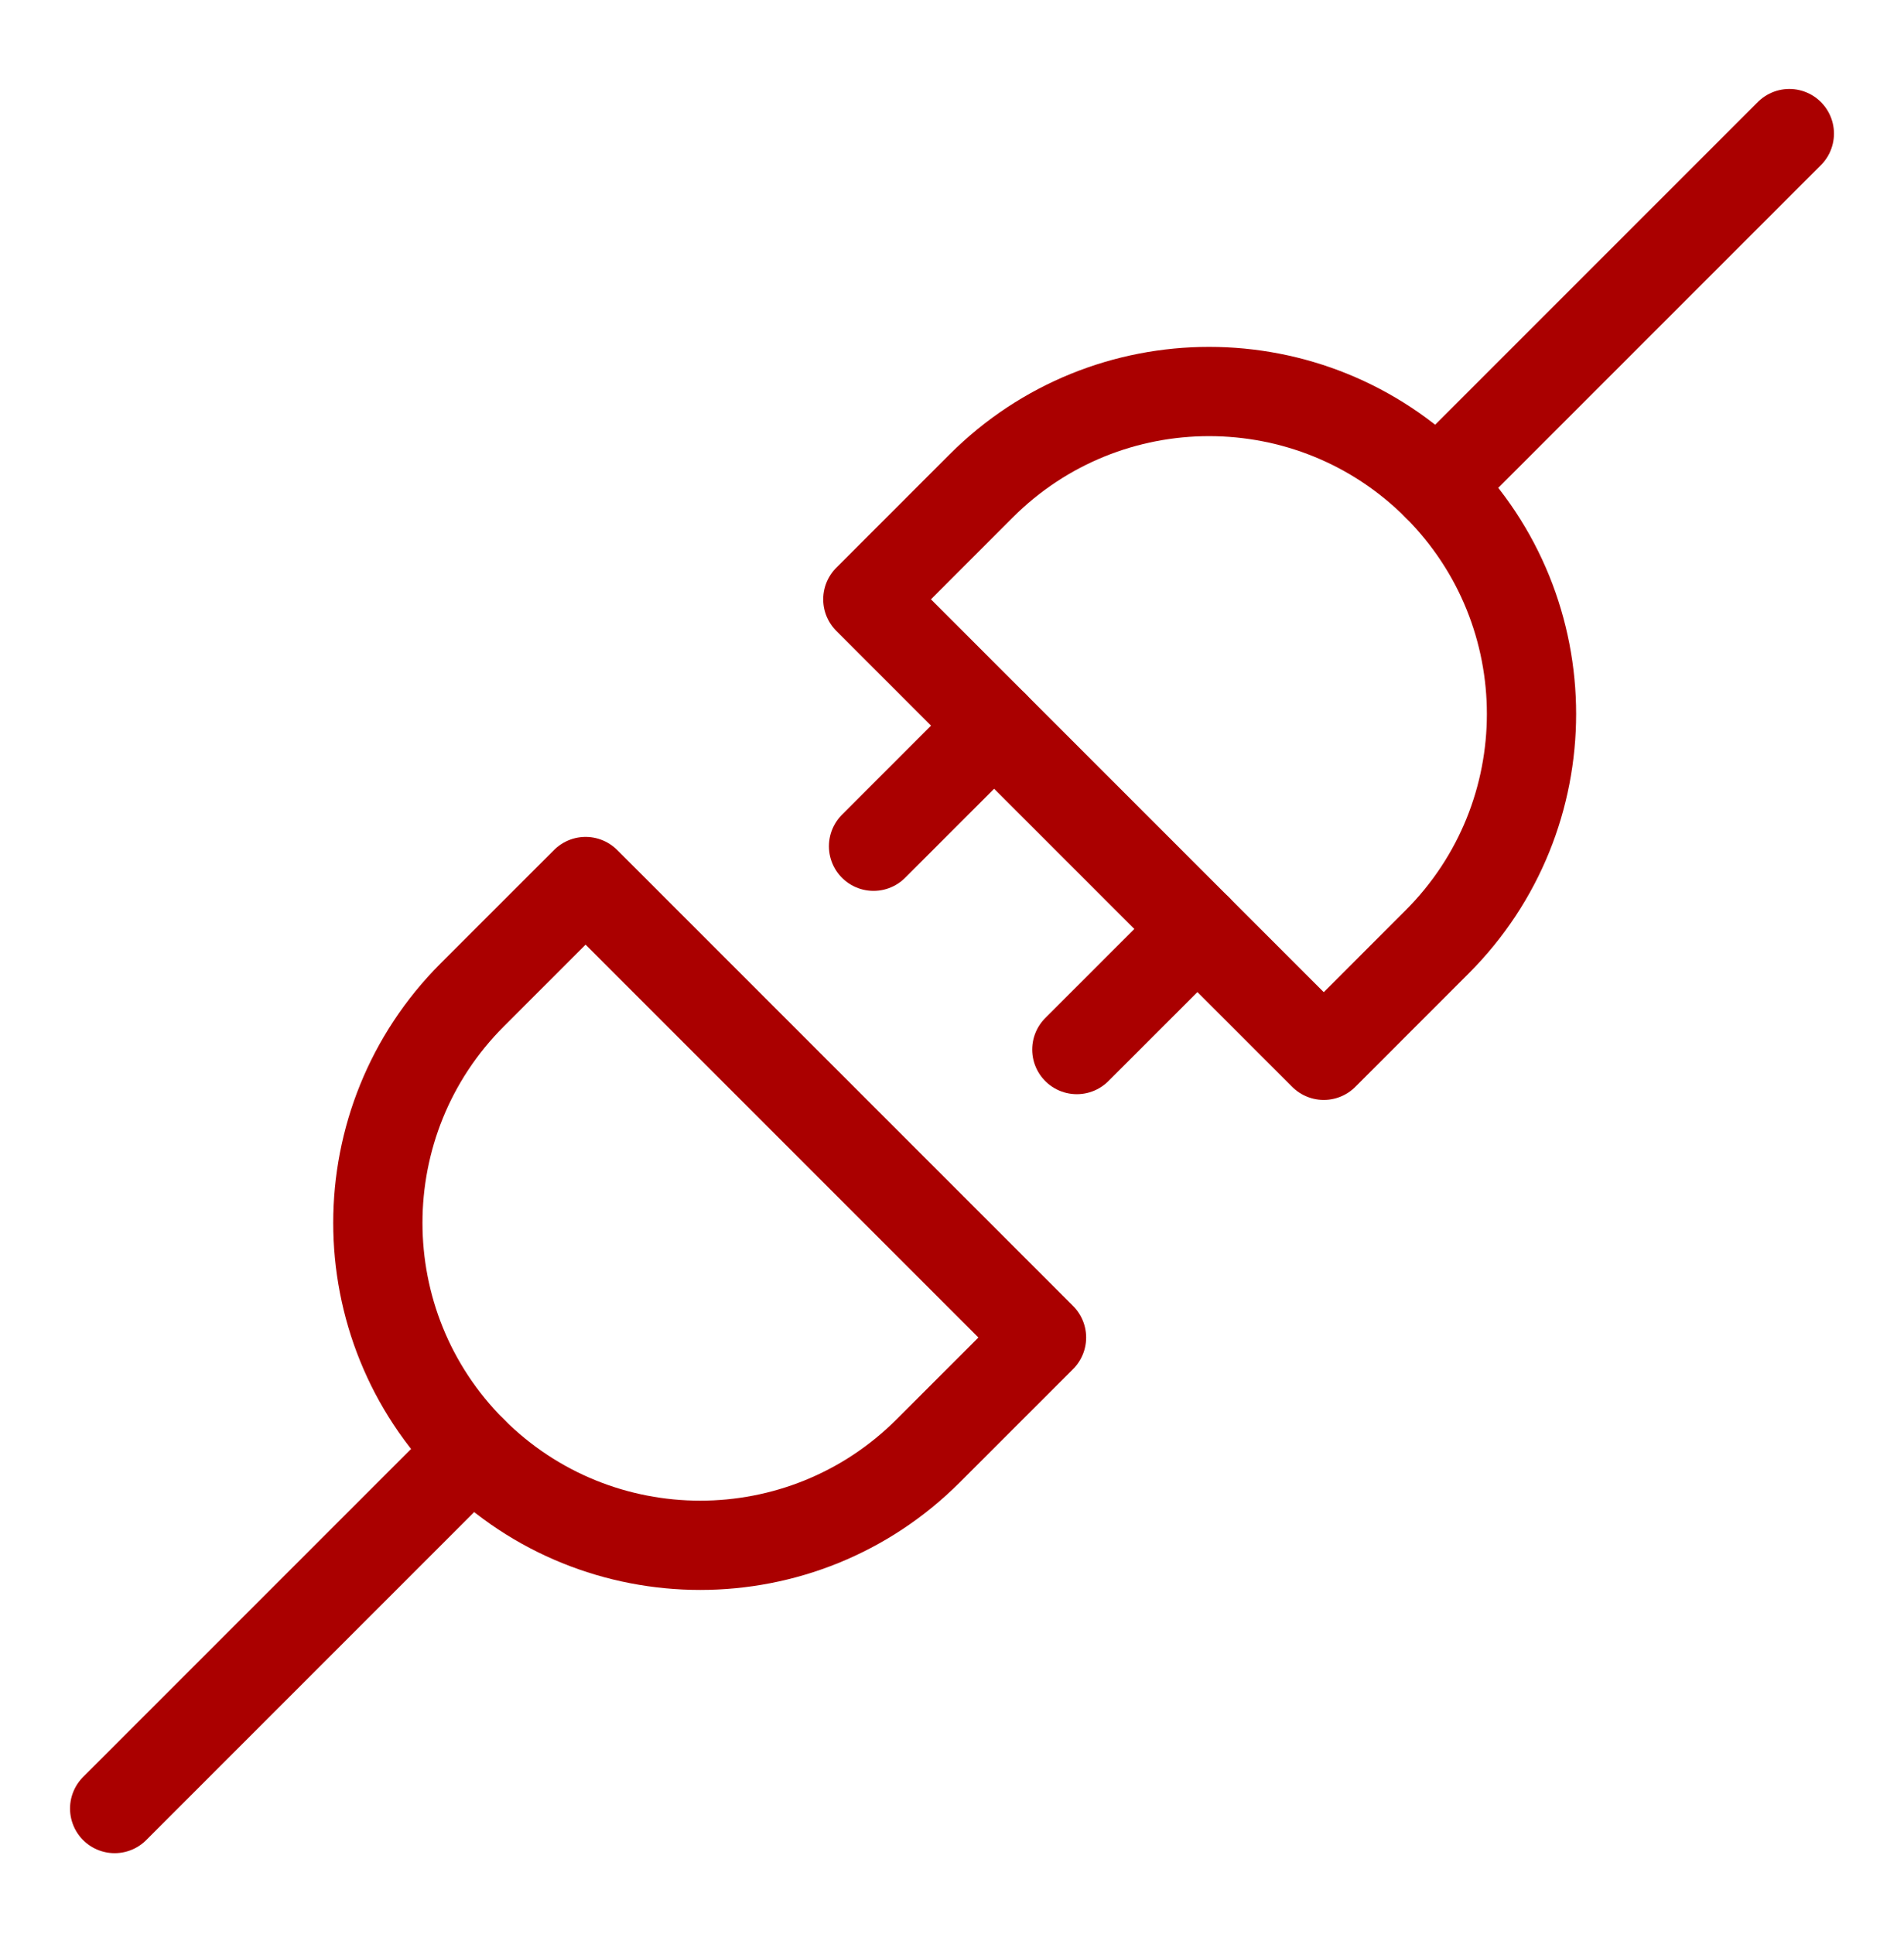 <svg width="64" height="65" viewBox="0 0 64 65" fill="none" xmlns="http://www.w3.org/2000/svg">
<path d="M15.874 48.761C20.106 52.993 26.968 52.993 31.199 48.761L35.009 44.952L19.684 29.627L15.874 33.436C11.643 37.668 11.643 44.529 15.874 48.761Z" stroke="#AA0000" stroke-width="3" stroke-linecap="round" stroke-linejoin="round"/>
<path d="M48.305 16.332C44.073 12.1 37.212 12.1 32.98 16.332L29.171 20.142L44.496 35.467L48.305 31.657C52.537 27.425 52.537 20.564 48.305 16.332Z" stroke="#AA0000" stroke-width="3" stroke-linecap="round" stroke-linejoin="round"/>
<path d="M33.416 24.387L29.363 28.441" stroke="#AA0000" stroke-width="3" stroke-linecap="round" stroke-linejoin="round"/>
<path d="M40.25 31.221L36.196 35.274" stroke="#AA0000" stroke-width="3" stroke-linecap="round" stroke-linejoin="round"/>
<path d="M15.874 48.762L3.854 60.782" stroke="#AA0000" stroke-width="3" stroke-linecap="round" stroke-linejoin="round"/>
<path d="M60.146 4.49L48.305 16.331" stroke="#AA0000" stroke-width="3" stroke-linecap="round" stroke-linejoin="round"/>
</svg>
